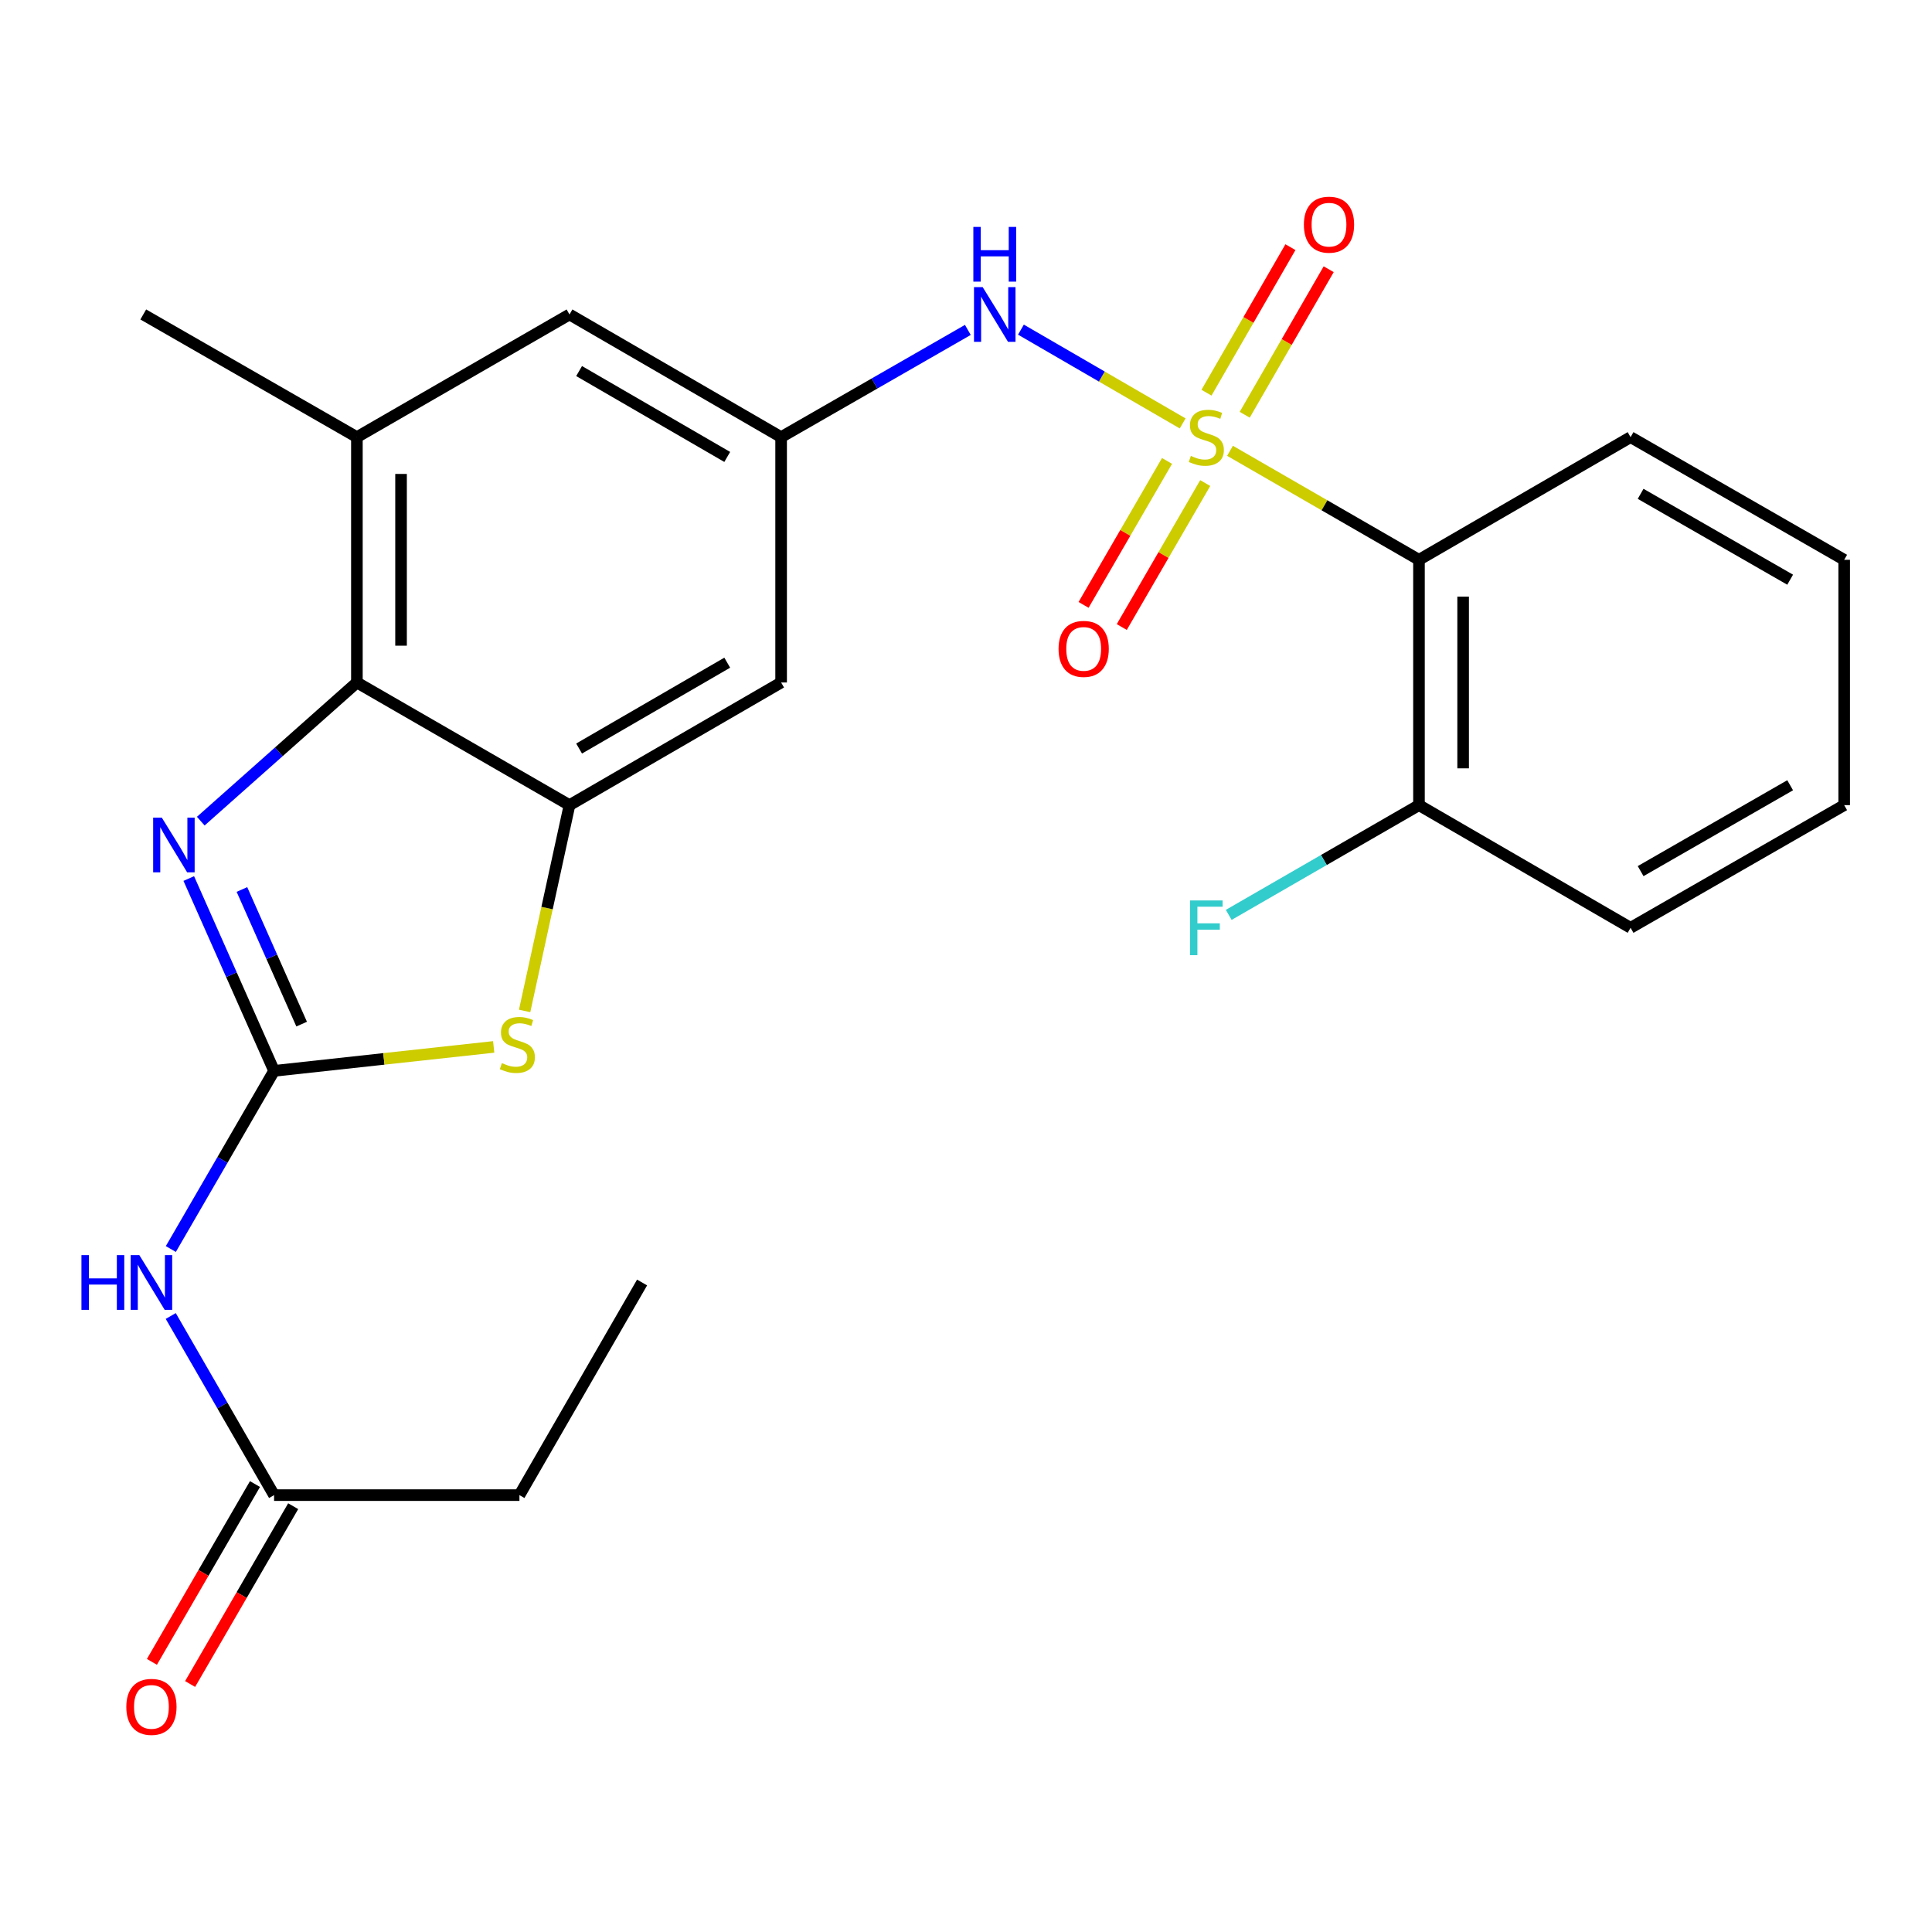 <?xml version='1.0' encoding='iso-8859-1'?>
<svg version='1.1' baseProfile='full'
              xmlns='http://www.w3.org/2000/svg'
                      xmlns:rdkit='http://www.rdkit.org/xml'
                      xmlns:xlink='http://www.w3.org/1999/xlink'
                  xml:space='preserve'
width='1000px' height='1000px' viewBox='0 0 1000 1000'>
<!-- END OF HEADER -->
<rect style='opacity:1.0;fill:#FFFFFF;stroke:none' width='1000' height='1000' x='0' y='0'> </rect>
<path class='bond-2' d='M 636.648,233.332 L 685.554,261.545' style='fill:none;fill-rule:evenodd;stroke:#CCCC00;stroke-width:6px;stroke-linecap:butt;stroke-linejoin:miter;stroke-opacity:1' />
<path class='bond-2' d='M 685.554,261.545 L 734.46,289.758' style='fill:none;fill-rule:evenodd;stroke:#000000;stroke-width:6px;stroke-linecap:butt;stroke-linejoin:miter;stroke-opacity:1' />
<path class='bond-7' d='M 612.147,219.161 L 570.29,194.892' style='fill:none;fill-rule:evenodd;stroke:#CCCC00;stroke-width:6px;stroke-linecap:butt;stroke-linejoin:miter;stroke-opacity:1' />
<path class='bond-7' d='M 570.29,194.892 L 528.433,170.622' style='fill:none;fill-rule:evenodd;stroke:#0000FF;stroke-width:6px;stroke-linecap:butt;stroke-linejoin:miter;stroke-opacity:1' />
<path class='bond-11' d='M 644.269,214.675 L 665.997,177.014' style='fill:none;fill-rule:evenodd;stroke:#CCCC00;stroke-width:6px;stroke-linecap:butt;stroke-linejoin:miter;stroke-opacity:1' />
<path class='bond-11' d='M 665.997,177.014 L 687.726,139.353' style='fill:none;fill-rule:evenodd;stroke:#FF0000;stroke-width:6px;stroke-linecap:butt;stroke-linejoin:miter;stroke-opacity:1' />
<path class='bond-11' d='M 624.473,203.254 L 646.202,165.593' style='fill:none;fill-rule:evenodd;stroke:#CCCC00;stroke-width:6px;stroke-linecap:butt;stroke-linejoin:miter;stroke-opacity:1' />
<path class='bond-11' d='M 646.202,165.593 L 667.93,127.932' style='fill:none;fill-rule:evenodd;stroke:#FF0000;stroke-width:6px;stroke-linecap:butt;stroke-linejoin:miter;stroke-opacity:1' />
<path class='bond-12' d='M 604.046,238.575 L 582.45,275.832' style='fill:none;fill-rule:evenodd;stroke:#CCCC00;stroke-width:6px;stroke-linecap:butt;stroke-linejoin:miter;stroke-opacity:1' />
<path class='bond-12' d='M 582.45,275.832 L 560.854,313.089' style='fill:none;fill-rule:evenodd;stroke:#FF0000;stroke-width:6px;stroke-linecap:butt;stroke-linejoin:miter;stroke-opacity:1' />
<path class='bond-12' d='M 623.819,250.036 L 602.223,287.293' style='fill:none;fill-rule:evenodd;stroke:#CCCC00;stroke-width:6px;stroke-linecap:butt;stroke-linejoin:miter;stroke-opacity:1' />
<path class='bond-12' d='M 602.223,287.293 L 580.627,324.551' style='fill:none;fill-rule:evenodd;stroke:#FF0000;stroke-width:6px;stroke-linecap:butt;stroke-linejoin:miter;stroke-opacity:1' />
<path class='bond-0' d='M 141.864,554.282 L 198.698,548.081' style='fill:none;fill-rule:evenodd;stroke:#000000;stroke-width:6px;stroke-linecap:butt;stroke-linejoin:miter;stroke-opacity:1' />
<path class='bond-0' d='M 198.698,548.081 L 255.531,541.88' style='fill:none;fill-rule:evenodd;stroke:#CCCC00;stroke-width:6px;stroke-linecap:butt;stroke-linejoin:miter;stroke-opacity:1' />
<path class='bond-6' d='M 141.864,554.282 L 115.143,600.387' style='fill:none;fill-rule:evenodd;stroke:#000000;stroke-width:6px;stroke-linecap:butt;stroke-linejoin:miter;stroke-opacity:1' />
<path class='bond-6' d='M 115.143,600.387 L 88.422,646.492' style='fill:none;fill-rule:evenodd;stroke:#0000FF;stroke-width:6px;stroke-linecap:butt;stroke-linejoin:miter;stroke-opacity:1' />
<path class='bond-27' d='M 141.864,554.282 L 119.787,504.505' style='fill:none;fill-rule:evenodd;stroke:#000000;stroke-width:6px;stroke-linecap:butt;stroke-linejoin:miter;stroke-opacity:1' />
<path class='bond-27' d='M 119.787,504.505 L 97.709,454.727' style='fill:none;fill-rule:evenodd;stroke:#0000FF;stroke-width:6px;stroke-linecap:butt;stroke-linejoin:miter;stroke-opacity:1' />
<path class='bond-27' d='M 156.133,530.083 L 140.678,495.239' style='fill:none;fill-rule:evenodd;stroke:#000000;stroke-width:6px;stroke-linecap:butt;stroke-linejoin:miter;stroke-opacity:1' />
<path class='bond-27' d='M 140.678,495.239 L 125.224,460.395' style='fill:none;fill-rule:evenodd;stroke:#0000FF;stroke-width:6px;stroke-linecap:butt;stroke-linejoin:miter;stroke-opacity:1' />
<path class='bond-1' d='M 103.918,425.02 L 144.323,389.137' style='fill:none;fill-rule:evenodd;stroke:#0000FF;stroke-width:6px;stroke-linecap:butt;stroke-linejoin:miter;stroke-opacity:1' />
<path class='bond-1' d='M 144.323,389.137 L 184.729,353.254' style='fill:none;fill-rule:evenodd;stroke:#000000;stroke-width:6px;stroke-linecap:butt;stroke-linejoin:miter;stroke-opacity:1' />
<path class='bond-15' d='M 734.46,289.758 L 734.46,416.738' style='fill:none;fill-rule:evenodd;stroke:#000000;stroke-width:6px;stroke-linecap:butt;stroke-linejoin:miter;stroke-opacity:1' />
<path class='bond-15' d='M 757.314,308.805 L 757.314,397.691' style='fill:none;fill-rule:evenodd;stroke:#000000;stroke-width:6px;stroke-linecap:butt;stroke-linejoin:miter;stroke-opacity:1' />
<path class='bond-18' d='M 734.46,289.758 L 843.982,226.261' style='fill:none;fill-rule:evenodd;stroke:#000000;stroke-width:6px;stroke-linecap:butt;stroke-linejoin:miter;stroke-opacity:1' />
<path class='bond-3' d='M 271.547,523.256 L 283.159,469.997' style='fill:none;fill-rule:evenodd;stroke:#CCCC00;stroke-width:6px;stroke-linecap:butt;stroke-linejoin:miter;stroke-opacity:1' />
<path class='bond-3' d='M 283.159,469.997 L 294.771,416.738' style='fill:none;fill-rule:evenodd;stroke:#000000;stroke-width:6px;stroke-linecap:butt;stroke-linejoin:miter;stroke-opacity:1' />
<path class='bond-4' d='M 294.771,416.738 L 404.306,353.254' style='fill:none;fill-rule:evenodd;stroke:#000000;stroke-width:6px;stroke-linecap:butt;stroke-linejoin:miter;stroke-opacity:1' />
<path class='bond-4' d='M 299.741,387.442 L 376.416,343.003' style='fill:none;fill-rule:evenodd;stroke:#000000;stroke-width:6px;stroke-linecap:butt;stroke-linejoin:miter;stroke-opacity:1' />
<path class='bond-26' d='M 294.771,416.738 L 184.729,353.254' style='fill:none;fill-rule:evenodd;stroke:#000000;stroke-width:6px;stroke-linecap:butt;stroke-linejoin:miter;stroke-opacity:1' />
<path class='bond-5' d='M 184.729,353.254 L 184.729,226.261' style='fill:none;fill-rule:evenodd;stroke:#000000;stroke-width:6px;stroke-linecap:butt;stroke-linejoin:miter;stroke-opacity:1' />
<path class='bond-5' d='M 207.583,334.205 L 207.583,245.31' style='fill:none;fill-rule:evenodd;stroke:#000000;stroke-width:6px;stroke-linecap:butt;stroke-linejoin:miter;stroke-opacity:1' />
<path class='bond-13' d='M 88.381,681.153 L 115.122,727.513' style='fill:none;fill-rule:evenodd;stroke:#0000FF;stroke-width:6px;stroke-linecap:butt;stroke-linejoin:miter;stroke-opacity:1' />
<path class='bond-13' d='M 115.122,727.513 L 141.864,773.872' style='fill:none;fill-rule:evenodd;stroke:#000000;stroke-width:6px;stroke-linecap:butt;stroke-linejoin:miter;stroke-opacity:1' />
<path class='bond-8' d='M 500.954,170.762 L 452.63,198.512' style='fill:none;fill-rule:evenodd;stroke:#0000FF;stroke-width:6px;stroke-linecap:butt;stroke-linejoin:miter;stroke-opacity:1' />
<path class='bond-8' d='M 452.63,198.512 L 404.306,226.261' style='fill:none;fill-rule:evenodd;stroke:#000000;stroke-width:6px;stroke-linecap:butt;stroke-linejoin:miter;stroke-opacity:1' />
<path class='bond-10' d='M 404.306,226.261 L 404.306,353.254' style='fill:none;fill-rule:evenodd;stroke:#000000;stroke-width:6px;stroke-linecap:butt;stroke-linejoin:miter;stroke-opacity:1' />
<path class='bond-14' d='M 404.306,226.261 L 294.771,162.765' style='fill:none;fill-rule:evenodd;stroke:#000000;stroke-width:6px;stroke-linecap:butt;stroke-linejoin:miter;stroke-opacity:1' />
<path class='bond-14' d='M 376.414,236.509 L 299.74,192.061' style='fill:none;fill-rule:evenodd;stroke:#000000;stroke-width:6px;stroke-linecap:butt;stroke-linejoin:miter;stroke-opacity:1' />
<path class='bond-9' d='M 184.729,226.261 L 294.771,162.765' style='fill:none;fill-rule:evenodd;stroke:#000000;stroke-width:6px;stroke-linecap:butt;stroke-linejoin:miter;stroke-opacity:1' />
<path class='bond-19' d='M 184.729,226.261 L 74.153,162.765' style='fill:none;fill-rule:evenodd;stroke:#000000;stroke-width:6px;stroke-linecap:butt;stroke-linejoin:miter;stroke-opacity:1' />
<path class='bond-16' d='M 131.978,768.142 L 105.304,814.16' style='fill:none;fill-rule:evenodd;stroke:#000000;stroke-width:6px;stroke-linecap:butt;stroke-linejoin:miter;stroke-opacity:1' />
<path class='bond-16' d='M 105.304,814.16 L 78.629,860.179' style='fill:none;fill-rule:evenodd;stroke:#FF0000;stroke-width:6px;stroke-linecap:butt;stroke-linejoin:miter;stroke-opacity:1' />
<path class='bond-16' d='M 151.751,779.603 L 125.076,825.621' style='fill:none;fill-rule:evenodd;stroke:#000000;stroke-width:6px;stroke-linecap:butt;stroke-linejoin:miter;stroke-opacity:1' />
<path class='bond-16' d='M 125.076,825.621 L 98.402,871.64' style='fill:none;fill-rule:evenodd;stroke:#FF0000;stroke-width:6px;stroke-linecap:butt;stroke-linejoin:miter;stroke-opacity:1' />
<path class='bond-20' d='M 141.864,773.872 L 268.857,773.872' style='fill:none;fill-rule:evenodd;stroke:#000000;stroke-width:6px;stroke-linecap:butt;stroke-linejoin:miter;stroke-opacity:1' />
<path class='bond-17' d='M 734.46,416.738 L 685.224,445.141' style='fill:none;fill-rule:evenodd;stroke:#000000;stroke-width:6px;stroke-linecap:butt;stroke-linejoin:miter;stroke-opacity:1' />
<path class='bond-17' d='M 685.224,445.141 L 635.988,473.544' style='fill:none;fill-rule:evenodd;stroke:#33CCCC;stroke-width:6px;stroke-linecap:butt;stroke-linejoin:miter;stroke-opacity:1' />
<path class='bond-21' d='M 734.46,416.738 L 843.982,480.234' style='fill:none;fill-rule:evenodd;stroke:#000000;stroke-width:6px;stroke-linecap:butt;stroke-linejoin:miter;stroke-opacity:1' />
<path class='bond-22' d='M 843.982,226.261 L 954.545,289.758' style='fill:none;fill-rule:evenodd;stroke:#000000;stroke-width:6px;stroke-linecap:butt;stroke-linejoin:miter;stroke-opacity:1' />
<path class='bond-22' d='M 849.185,255.604 L 926.579,300.052' style='fill:none;fill-rule:evenodd;stroke:#000000;stroke-width:6px;stroke-linecap:butt;stroke-linejoin:miter;stroke-opacity:1' />
<path class='bond-23' d='M 268.857,773.872 L 332.341,663.817' style='fill:none;fill-rule:evenodd;stroke:#000000;stroke-width:6px;stroke-linecap:butt;stroke-linejoin:miter;stroke-opacity:1' />
<path class='bond-25' d='M 843.982,480.234 L 954.545,416.738' style='fill:none;fill-rule:evenodd;stroke:#000000;stroke-width:6px;stroke-linecap:butt;stroke-linejoin:miter;stroke-opacity:1' />
<path class='bond-25' d='M 849.185,450.891 L 926.579,406.444' style='fill:none;fill-rule:evenodd;stroke:#000000;stroke-width:6px;stroke-linecap:butt;stroke-linejoin:miter;stroke-opacity:1' />
<path class='bond-24' d='M 954.545,289.758 L 954.545,416.738' style='fill:none;fill-rule:evenodd;stroke:#000000;stroke-width:6px;stroke-linecap:butt;stroke-linejoin:miter;stroke-opacity:1' />
<path  class='atom-0' d='M 616.392 235.981
Q 616.712 236.101, 618.032 236.661
Q 619.352 237.221, 620.792 237.581
Q 622.272 237.901, 623.712 237.901
Q 626.392 237.901, 627.952 236.621
Q 629.512 235.301, 629.512 233.021
Q 629.512 231.461, 628.712 230.501
Q 627.952 229.541, 626.752 229.021
Q 625.552 228.501, 623.552 227.901
Q 621.032 227.141, 619.512 226.421
Q 618.032 225.701, 616.952 224.181
Q 615.912 222.661, 615.912 220.101
Q 615.912 216.541, 618.312 214.341
Q 620.752 212.141, 625.552 212.141
Q 628.832 212.141, 632.552 213.701
L 631.632 216.781
Q 628.232 215.381, 625.672 215.381
Q 622.912 215.381, 621.392 216.541
Q 619.872 217.661, 619.912 219.621
Q 619.912 221.141, 620.672 222.061
Q 621.472 222.981, 622.592 223.501
Q 623.752 224.021, 625.672 224.621
Q 628.232 225.421, 629.752 226.221
Q 631.272 227.021, 632.352 228.661
Q 633.472 230.261, 633.472 233.021
Q 633.472 236.941, 630.832 239.061
Q 628.232 241.141, 623.872 241.141
Q 621.352 241.141, 619.432 240.581
Q 617.552 240.061, 615.312 239.141
L 616.392 235.981
' fill='#CCCC00'/>
<path  class='atom-2' d='M 83.751 423.21
L 93.031 438.21
Q 93.951 439.69, 95.431 442.37
Q 96.911 445.05, 96.991 445.21
L 96.991 423.21
L 100.751 423.21
L 100.751 451.53
L 96.871 451.53
L 86.911 435.13
Q 85.751 433.21, 84.511 431.01
Q 83.311 428.81, 82.951 428.13
L 82.951 451.53
L 79.271 451.53
L 79.271 423.21
L 83.751 423.21
' fill='#0000FF'/>
<path  class='atom-4' d='M 259.778 550.264
Q 260.098 550.384, 261.418 550.944
Q 262.738 551.504, 264.178 551.864
Q 265.658 552.184, 267.098 552.184
Q 269.778 552.184, 271.338 550.904
Q 272.898 549.584, 272.898 547.304
Q 272.898 545.744, 272.098 544.784
Q 271.338 543.824, 270.138 543.304
Q 268.938 542.784, 266.938 542.184
Q 264.418 541.424, 262.898 540.704
Q 261.418 539.984, 260.338 538.464
Q 259.298 536.944, 259.298 534.384
Q 259.298 530.824, 261.698 528.624
Q 264.138 526.424, 268.938 526.424
Q 272.218 526.424, 275.938 527.984
L 275.018 531.064
Q 271.618 529.664, 269.058 529.664
Q 266.298 529.664, 264.778 530.824
Q 263.258 531.944, 263.298 533.904
Q 263.298 535.424, 264.058 536.344
Q 264.858 537.264, 265.978 537.784
Q 267.138 538.304, 269.058 538.904
Q 271.618 539.704, 273.138 540.504
Q 274.658 541.304, 275.738 542.944
Q 276.858 544.544, 276.858 547.304
Q 276.858 551.224, 274.218 553.344
Q 271.618 555.424, 267.258 555.424
Q 264.738 555.424, 262.818 554.864
Q 260.938 554.344, 258.698 553.424
L 259.778 550.264
' fill='#CCCC00'/>
<path  class='atom-7' d='M 42.16 649.657
L 46.001 649.657
L 46.001 661.697
L 60.48 661.697
L 60.48 649.657
L 64.32 649.657
L 64.32 677.977
L 60.48 677.977
L 60.48 664.897
L 46.001 664.897
L 46.001 677.977
L 42.16 677.977
L 42.16 649.657
' fill='#0000FF'/>
<path  class='atom-7' d='M 72.121 649.657
L 81.4 664.657
Q 82.32 666.137, 83.8 668.817
Q 85.281 671.497, 85.361 671.657
L 85.361 649.657
L 89.121 649.657
L 89.121 677.977
L 85.24 677.977
L 75.281 661.577
Q 74.121 659.657, 72.88 657.457
Q 71.68 655.257, 71.32 654.577
L 71.32 677.977
L 67.641 677.977
L 67.641 649.657
L 72.121 649.657
' fill='#0000FF'/>
<path  class='atom-8' d='M 508.622 148.605
L 517.902 163.605
Q 518.822 165.085, 520.302 167.765
Q 521.782 170.445, 521.862 170.605
L 521.862 148.605
L 525.622 148.605
L 525.622 176.925
L 521.742 176.925
L 511.782 160.525
Q 510.622 158.605, 509.382 156.405
Q 508.182 154.205, 507.822 153.525
L 507.822 176.925
L 504.142 176.925
L 504.142 148.605
L 508.622 148.605
' fill='#0000FF'/>
<path  class='atom-8' d='M 503.802 117.453
L 507.642 117.453
L 507.642 129.493
L 522.122 129.493
L 522.122 117.453
L 525.962 117.453
L 525.962 145.773
L 522.122 145.773
L 522.122 132.693
L 507.642 132.693
L 507.642 145.773
L 503.802 145.773
L 503.802 117.453
' fill='#0000FF'/>
<path  class='atom-12' d='M 674.888 116.286
Q 674.888 109.486, 678.248 105.686
Q 681.608 101.886, 687.888 101.886
Q 694.168 101.886, 697.528 105.686
Q 700.888 109.486, 700.888 116.286
Q 700.888 123.166, 697.488 127.086
Q 694.088 130.966, 687.888 130.966
Q 681.648 130.966, 678.248 127.086
Q 674.888 123.206, 674.888 116.286
M 687.888 127.766
Q 692.208 127.766, 694.528 124.886
Q 696.888 121.966, 696.888 116.286
Q 696.888 110.726, 694.528 107.926
Q 692.208 105.086, 687.888 105.086
Q 683.568 105.086, 681.208 107.886
Q 678.888 110.686, 678.888 116.286
Q 678.888 122.006, 681.208 124.886
Q 683.568 127.766, 687.888 127.766
' fill='#FF0000'/>
<path  class='atom-13' d='M 547.908 335.863
Q 547.908 329.063, 551.268 325.263
Q 554.628 321.463, 560.908 321.463
Q 567.188 321.463, 570.548 325.263
Q 573.908 329.063, 573.908 335.863
Q 573.908 342.743, 570.508 346.663
Q 567.108 350.543, 560.908 350.543
Q 554.668 350.543, 551.268 346.663
Q 547.908 342.783, 547.908 335.863
M 560.908 347.343
Q 565.228 347.343, 567.548 344.463
Q 569.908 341.543, 569.908 335.863
Q 569.908 330.303, 567.548 327.503
Q 565.228 324.663, 560.908 324.663
Q 556.588 324.663, 554.228 327.463
Q 551.908 330.263, 551.908 335.863
Q 551.908 341.583, 554.228 344.463
Q 556.588 347.343, 560.908 347.343
' fill='#FF0000'/>
<path  class='atom-17' d='M 65.38 883.474
Q 65.38 876.674, 68.74 872.874
Q 72.1 869.074, 78.38 869.074
Q 84.66 869.074, 88.02 872.874
Q 91.38 876.674, 91.38 883.474
Q 91.38 890.354, 87.981 894.274
Q 84.581 898.154, 78.38 898.154
Q 72.141 898.154, 68.74 894.274
Q 65.38 890.394, 65.38 883.474
M 78.38 894.954
Q 82.701 894.954, 85.02 892.074
Q 87.38 889.154, 87.38 883.474
Q 87.38 877.914, 85.02 875.114
Q 82.701 872.274, 78.38 872.274
Q 74.061 872.274, 71.701 875.074
Q 69.38 877.874, 69.38 883.474
Q 69.38 889.194, 71.701 892.074
Q 74.061 894.954, 78.38 894.954
' fill='#FF0000'/>
<path  class='atom-18' d='M 615.972 466.074
L 632.812 466.074
L 632.812 469.314
L 619.772 469.314
L 619.772 477.914
L 631.372 477.914
L 631.372 481.194
L 619.772 481.194
L 619.772 494.394
L 615.972 494.394
L 615.972 466.074
' fill='#33CCCC'/>
</svg>
